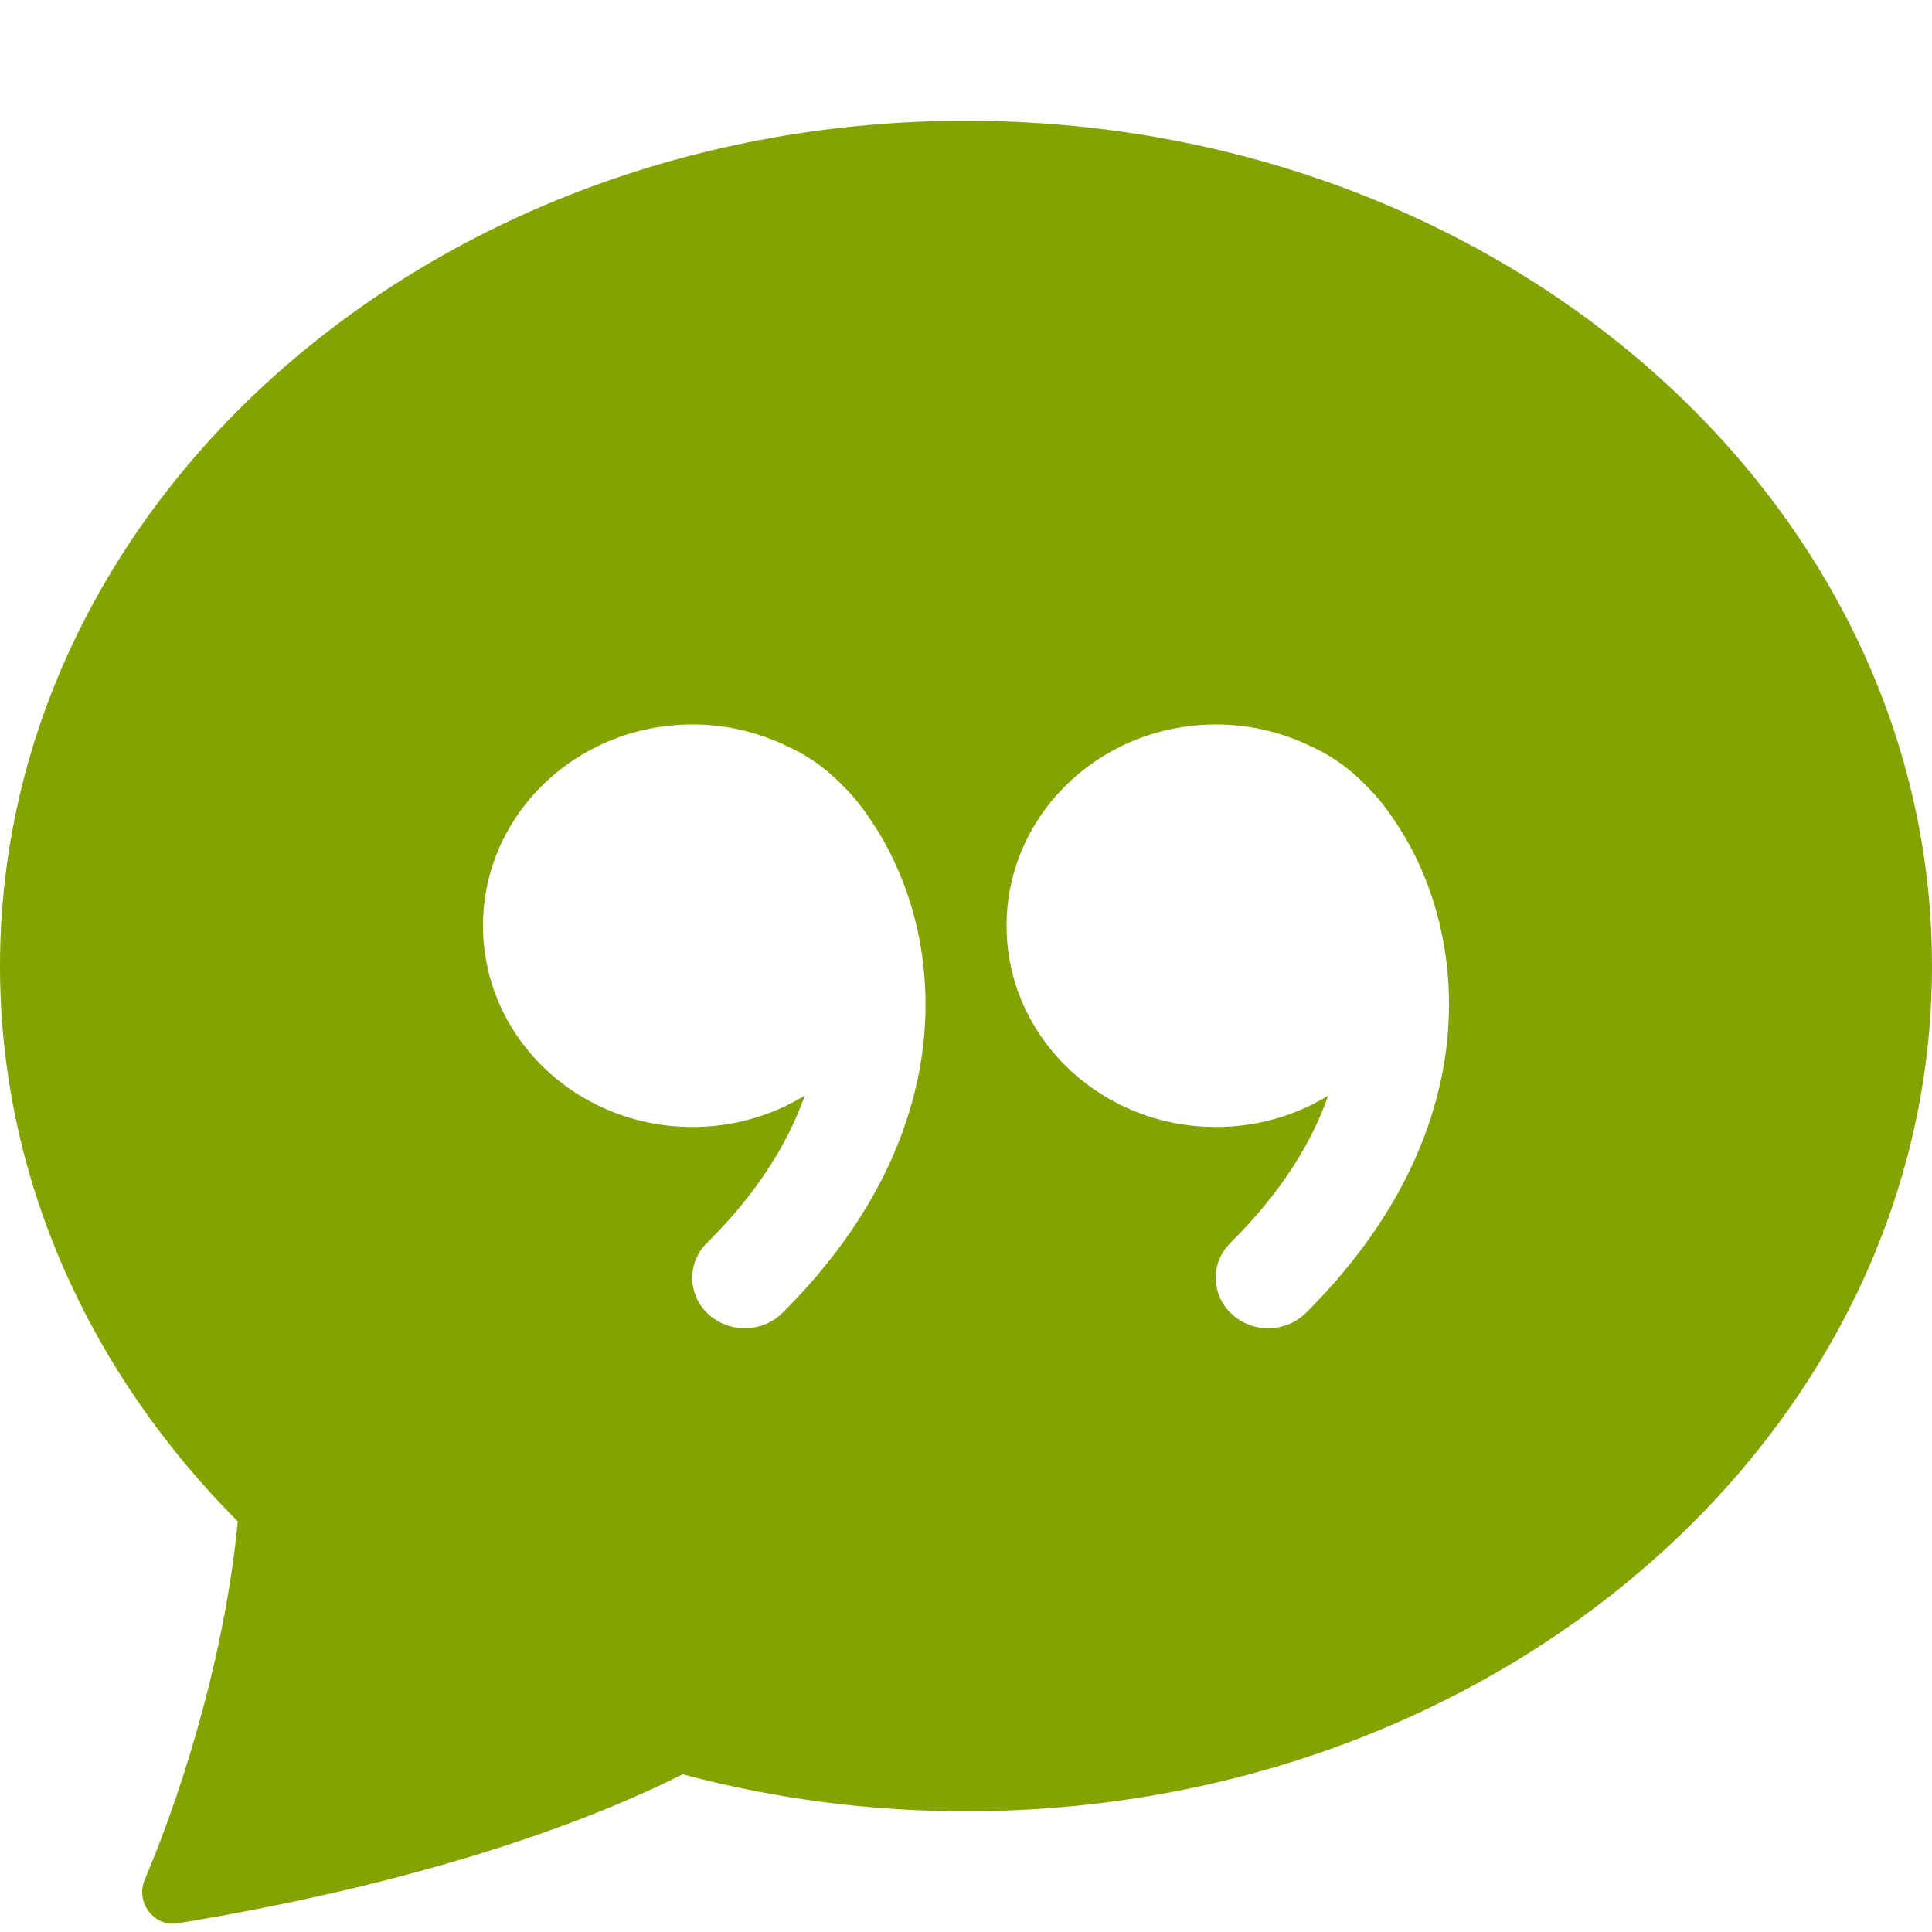 <?xml version="1.0" encoding="UTF-8"?>
<svg xmlns="http://www.w3.org/2000/svg" width="120" height="120" viewBox="0 0 120 120" fill="none">
  <path d="M120 60C120 88.995 93.135 112.5 60 112.5C54.057 112.508 48.139 111.736 42.398 110.205C38.017 112.425 27.96 116.685 11.04 119.46C9.54 119.7 8.4 118.14 8.992 116.745C11.648 110.475 14.047 102.12 14.768 94.5C5.58 85.275 0 73.2 0 60C0 31.005 26.865 7.5 60 7.5C93.135 7.5 120 31.005 120 60ZM53.955 50.745C53.461 50.007 52.89 49.323 52.252 48.705C51.25 47.673 50.055 46.847 48.735 46.275L48.675 46.245C46.899 45.42 44.963 44.995 43.005 45C35.82 45 30 50.595 30 57.502C30 64.403 35.82 69.998 43.005 69.998C45.578 69.998 47.97 69.285 49.987 68.047C48.96 70.965 47.062 74.078 43.913 77.198C43.616 77.487 43.382 77.834 43.224 78.218C43.067 78.602 42.989 79.013 42.997 79.428C43.005 79.842 43.097 80.251 43.269 80.628C43.441 81.006 43.688 81.344 43.995 81.623C45.292 82.823 47.347 82.785 48.6 81.547C58.605 71.58 58.875 60.862 55.657 53.752C55.185 52.702 54.615 51.697 53.955 50.752V50.745ZM82.5 68.047C81.48 70.965 79.575 74.078 76.425 77.198C76.129 77.488 75.895 77.835 75.738 78.219C75.582 78.603 75.505 79.015 75.513 79.43C75.522 79.844 75.615 80.252 75.787 80.63C75.96 81.007 76.207 81.345 76.515 81.623C77.805 82.823 79.86 82.785 81.112 81.547C91.118 71.58 91.388 60.862 88.177 53.752C87.702 52.701 87.13 51.697 86.468 50.752C85.974 50.012 85.403 49.326 84.765 48.705C83.763 47.673 82.568 46.847 81.248 46.275L81.188 46.245C79.414 45.421 77.481 44.996 75.525 45C68.347 45 62.52 50.595 62.52 57.502C62.52 64.403 68.347 69.998 75.525 69.998C78.097 69.998 80.49 69.285 82.507 68.047H82.5Z" fill="#85A300"></path>
</svg>
